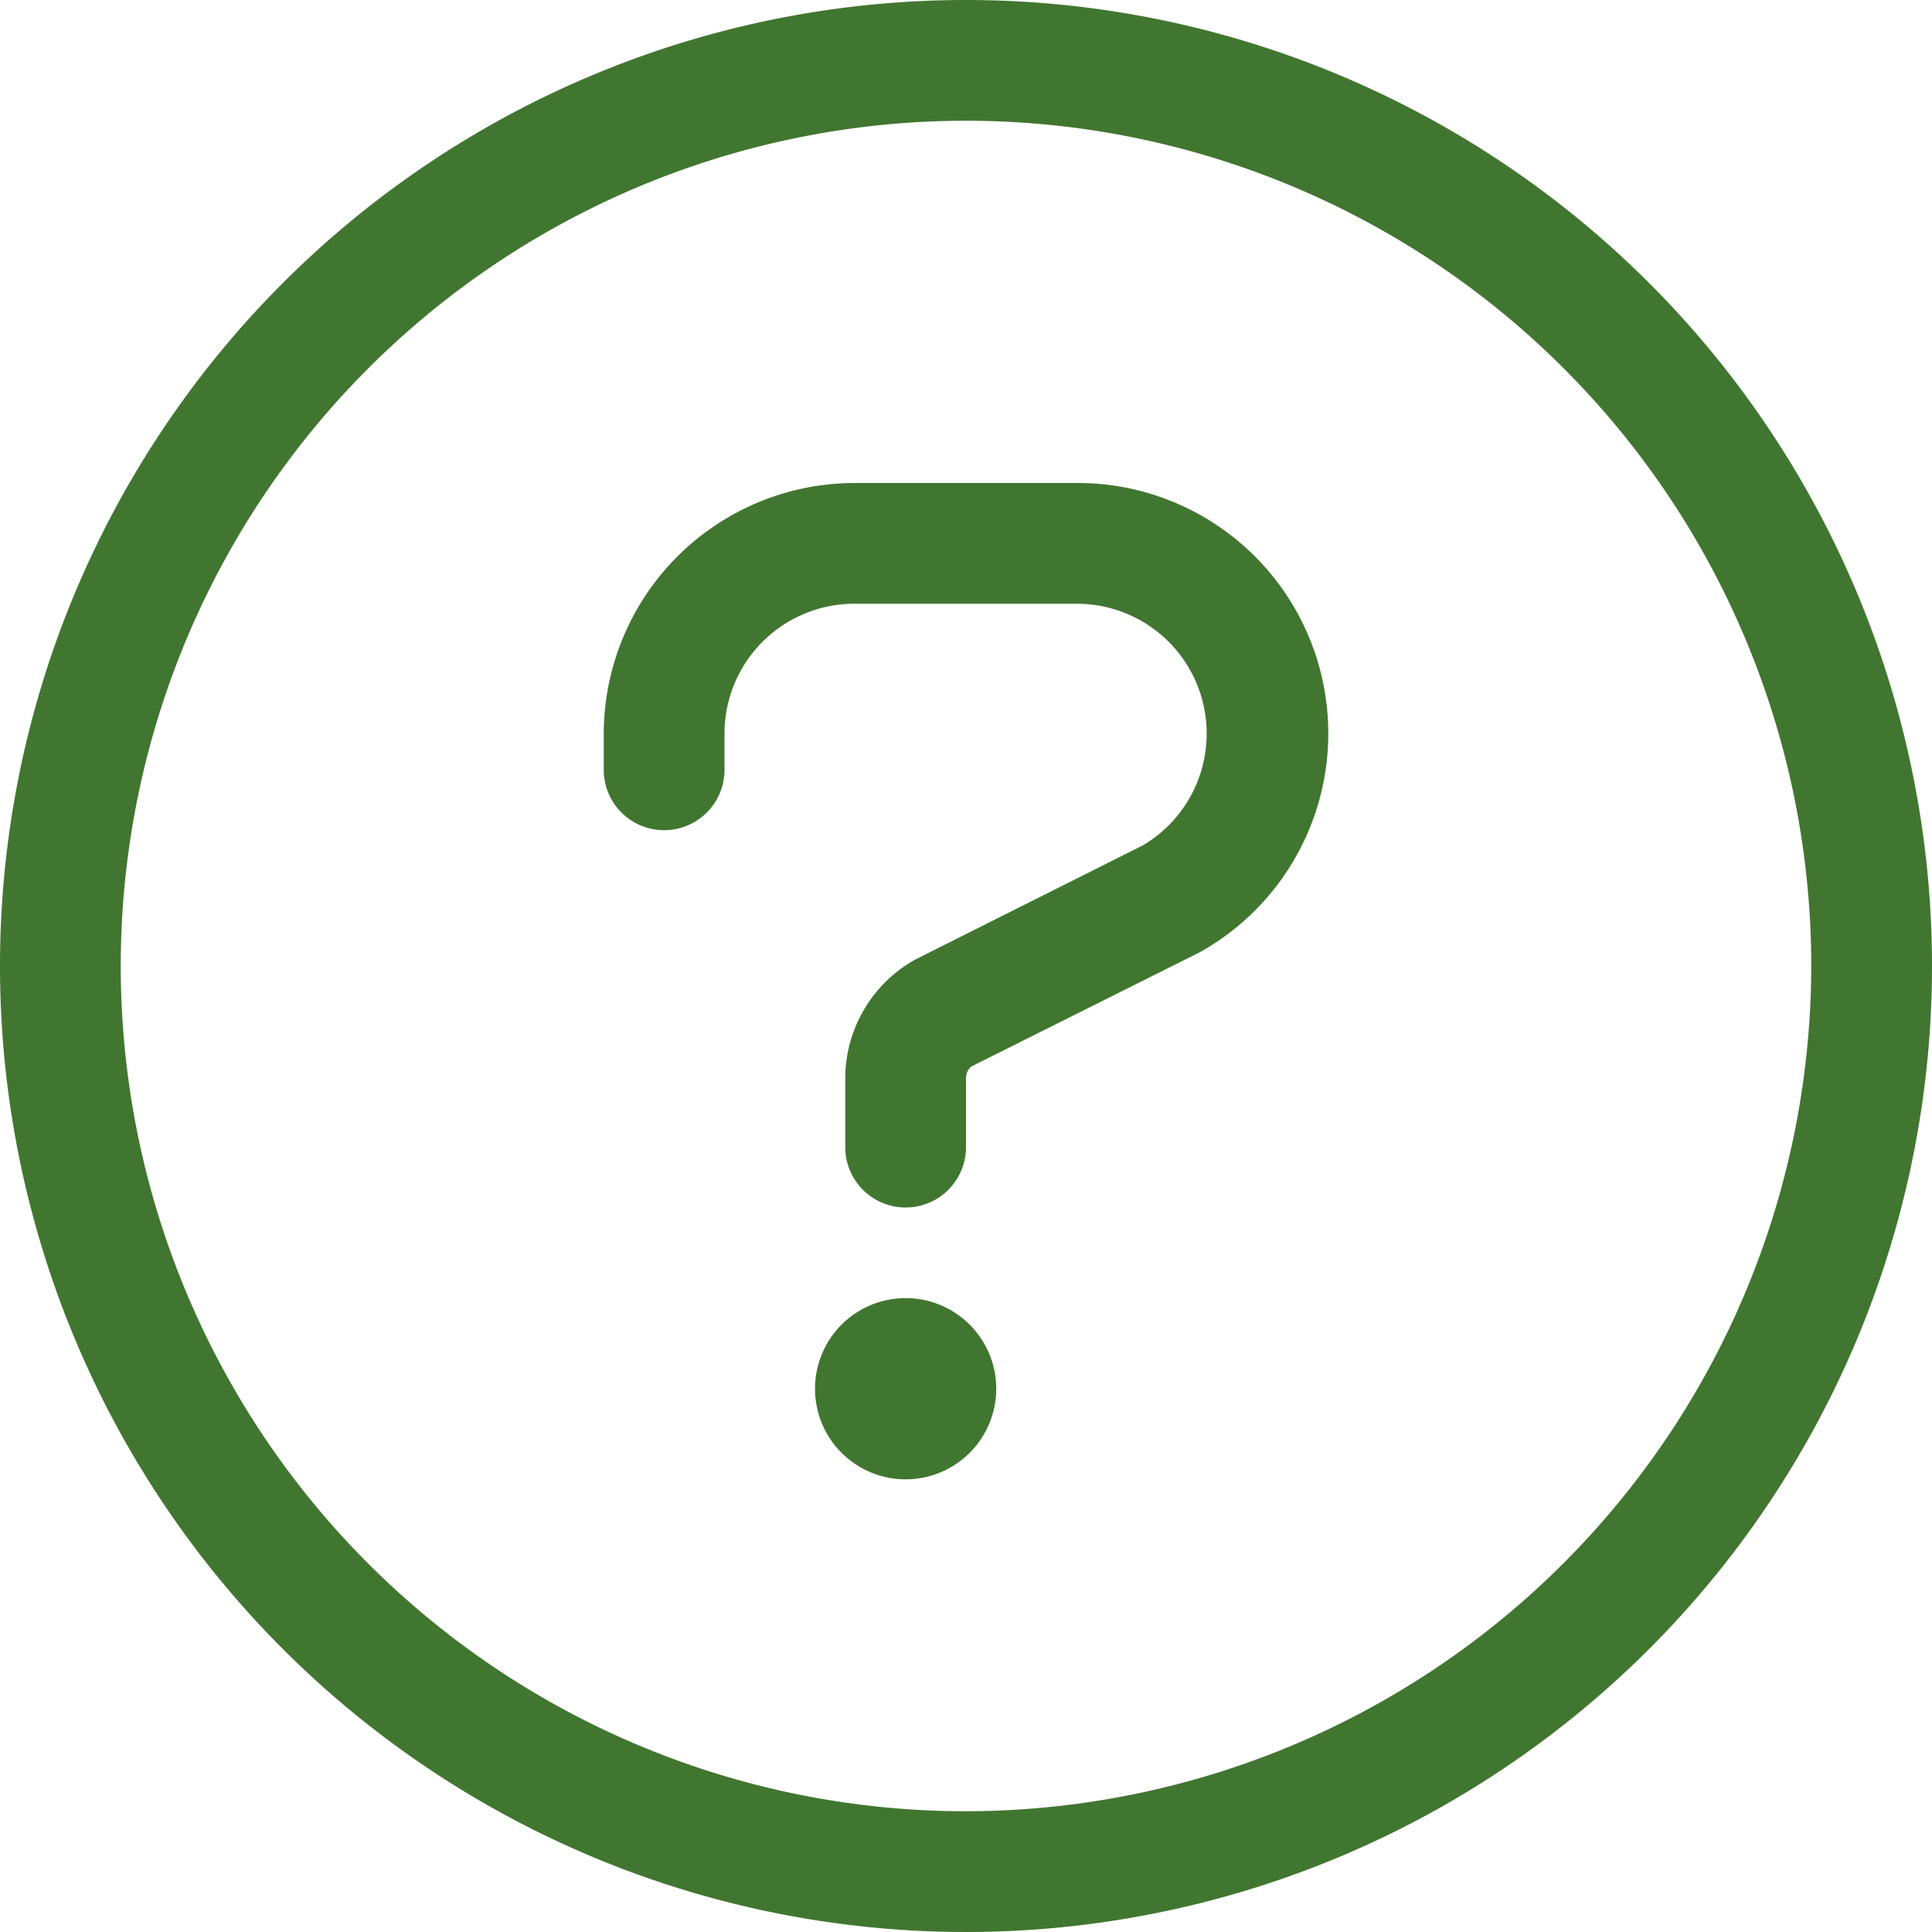 <svg data-name="Customer Care - Icon" xmlns="http://www.w3.org/2000/svg" width="20" height="20" viewBox="0 0 20 20">
    <path d="M10 0a10 10 0 1 0 10 10A10 10 0 0 0 10 0Zm0 18.75A8.75 8.75 0 1 1 18.75 10 8.761 8.761 0 0 1 10 18.75Zm-.625-5.312a.938.938 0 1 0 .938.938.938.938 0 0 0-.938-.938ZM11.156 5H8.844A2.6 2.6 0 0 0 6.25 7.594v.375a.625.625 0 0 0 1.25 0v-.375A1.344 1.344 0 0 1 8.844 6.25h2.314a1.344 1.344 0 0 1 .675 2.5l-2.36 1.184a1.411 1.411 0 0 0-.723 1.23v.711a.625.625 0 0 0 1.25 0v-.711a.156.156 0 0 1 .056-.124l2.36-1.18A2.593 2.593 0 0 0 11.156 5Z" fill="#417630"/>
</svg>
